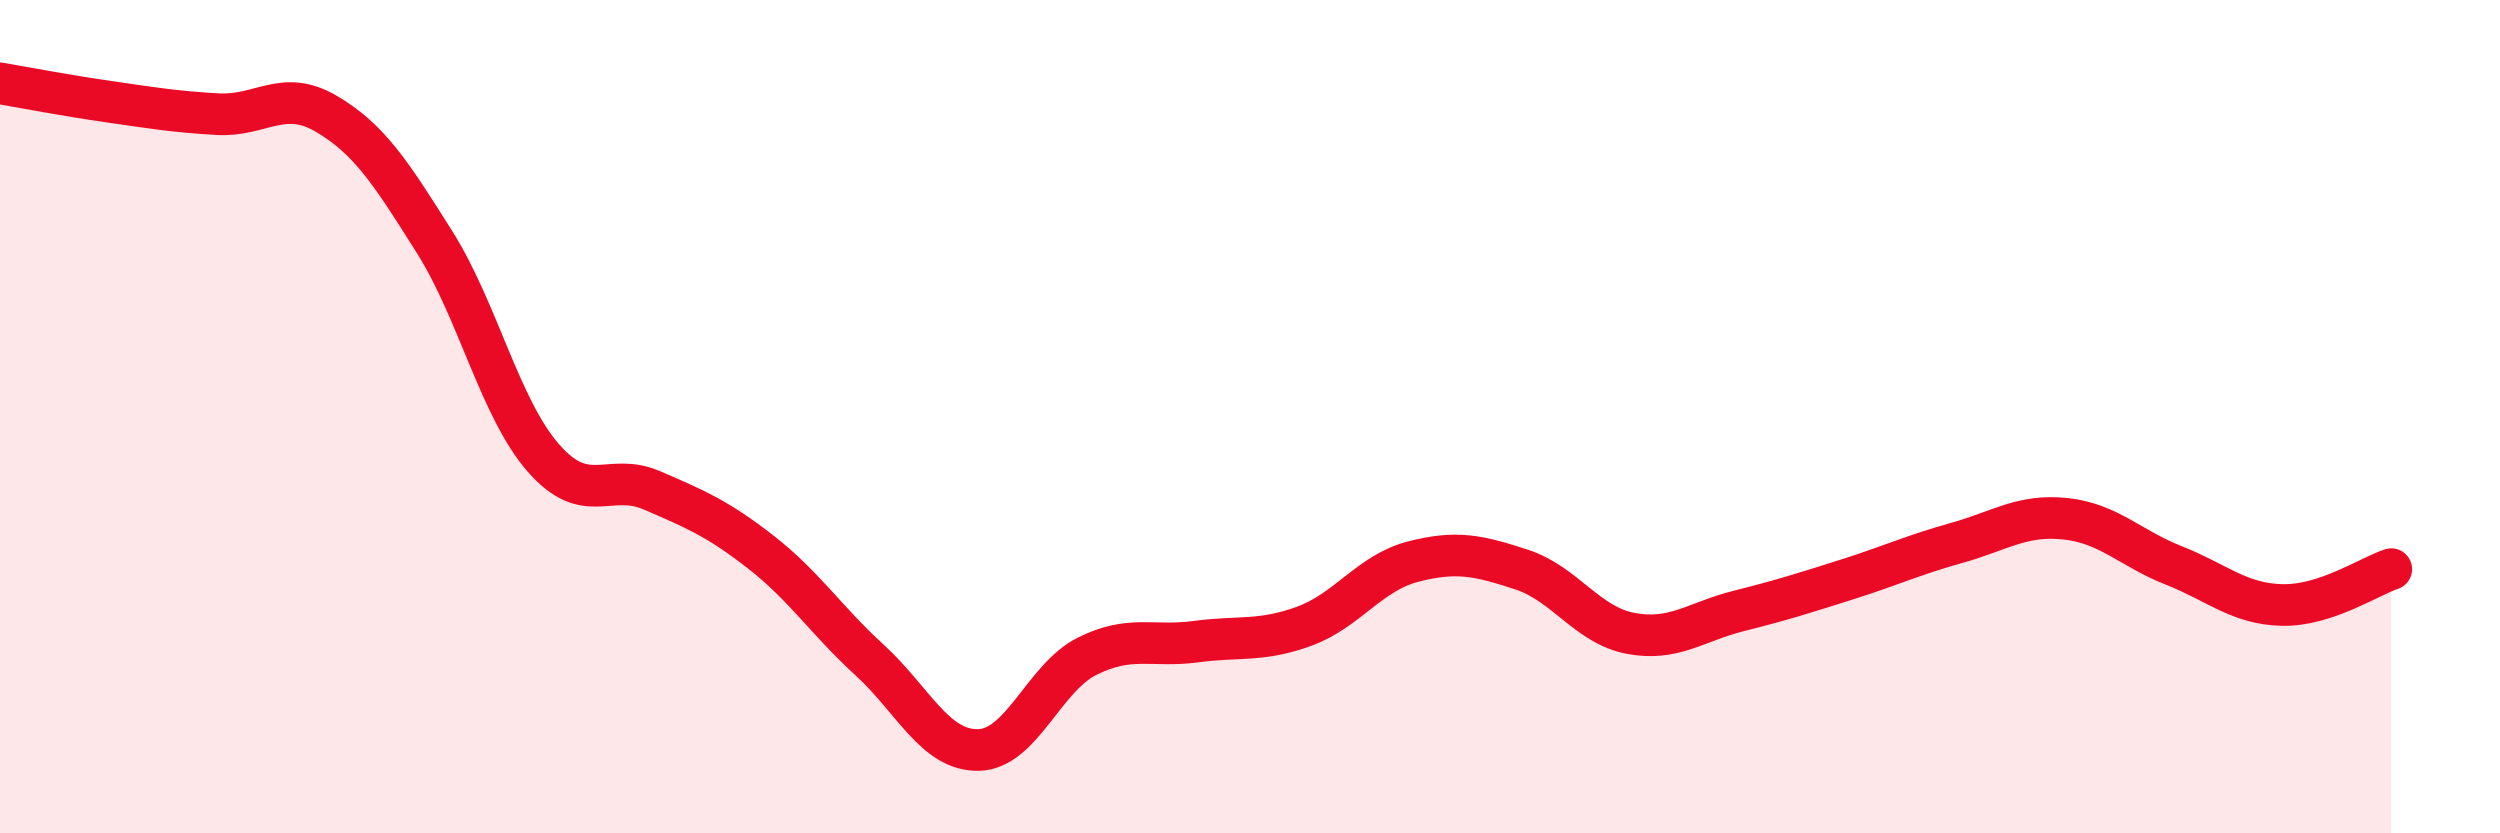 
    <svg width="60" height="20" viewBox="0 0 60 20" xmlns="http://www.w3.org/2000/svg">
      <path
        d="M 0,2 C 0.52,2.09 1.57,2.29 2.61,2.44 C 3.65,2.59 4.18,2.68 5.22,2.74 C 6.26,2.8 6.79,2.12 7.83,2.73 C 8.87,3.34 9.39,4.16 10.43,5.81 C 11.47,7.46 12,9.8 13.04,10.99 C 14.08,12.18 14.61,11.32 15.65,11.77 C 16.69,12.22 17.22,12.44 18.26,13.25 C 19.3,14.06 19.83,14.89 20.87,15.84 C 21.91,16.79 22.44,18.02 23.48,18 C 24.52,17.98 25.05,16.27 26.09,15.75 C 27.13,15.23 27.66,15.54 28.7,15.4 C 29.74,15.26 30.26,15.41 31.3,15.03 C 32.34,14.65 32.87,13.75 33.91,13.48 C 34.95,13.21 35.48,13.33 36.52,13.67 C 37.56,14.01 38.09,15 39.13,15.2 C 40.17,15.4 40.7,14.92 41.74,14.66 C 42.78,14.4 43.31,14.23 44.35,13.9 C 45.39,13.57 45.92,13.32 46.96,13.03 C 48,12.74 48.53,12.34 49.57,12.45 C 50.61,12.56 51.13,13.16 52.17,13.57 C 53.21,13.98 53.74,14.5 54.78,14.52 C 55.82,14.54 56.87,13.83 57.39,13.66L57.39 20L0 20Z"
        fill="#EB0A25"
        opacity="0.1"
        stroke-linecap="round"
        stroke-linejoin="round"
      />
      <path
        d="M 0,2 C 0.52,2.09 1.57,2.29 2.61,2.44 C 3.65,2.59 4.18,2.68 5.22,2.74 C 6.26,2.8 6.79,2.12 7.83,2.73 C 8.87,3.34 9.39,4.16 10.43,5.81 C 11.47,7.46 12,9.8 13.04,10.99 C 14.08,12.18 14.61,11.32 15.65,11.77 C 16.69,12.22 17.22,12.44 18.26,13.25 C 19.3,14.06 19.83,14.89 20.87,15.84 C 21.91,16.79 22.44,18.02 23.48,18 C 24.52,17.98 25.05,16.27 26.09,15.75 C 27.13,15.23 27.66,15.54 28.7,15.4 C 29.74,15.26 30.26,15.41 31.3,15.03 C 32.34,14.65 32.87,13.75 33.91,13.48 C 34.95,13.21 35.48,13.33 36.52,13.67 C 37.56,14.01 38.09,15 39.13,15.2 C 40.17,15.4 40.7,14.92 41.74,14.66 C 42.78,14.4 43.31,14.23 44.35,13.9 C 45.39,13.57 45.92,13.32 46.96,13.03 C 48,12.74 48.53,12.34 49.57,12.45 C 50.61,12.56 51.13,13.16 52.17,13.57 C 53.21,13.98 53.74,14.5 54.78,14.52 C 55.82,14.54 56.87,13.83 57.39,13.66"
        stroke="#EB0A25"
        stroke-width="1"
        fill="none"
        stroke-linecap="round"
        stroke-linejoin="round"
      />
    </svg>
  